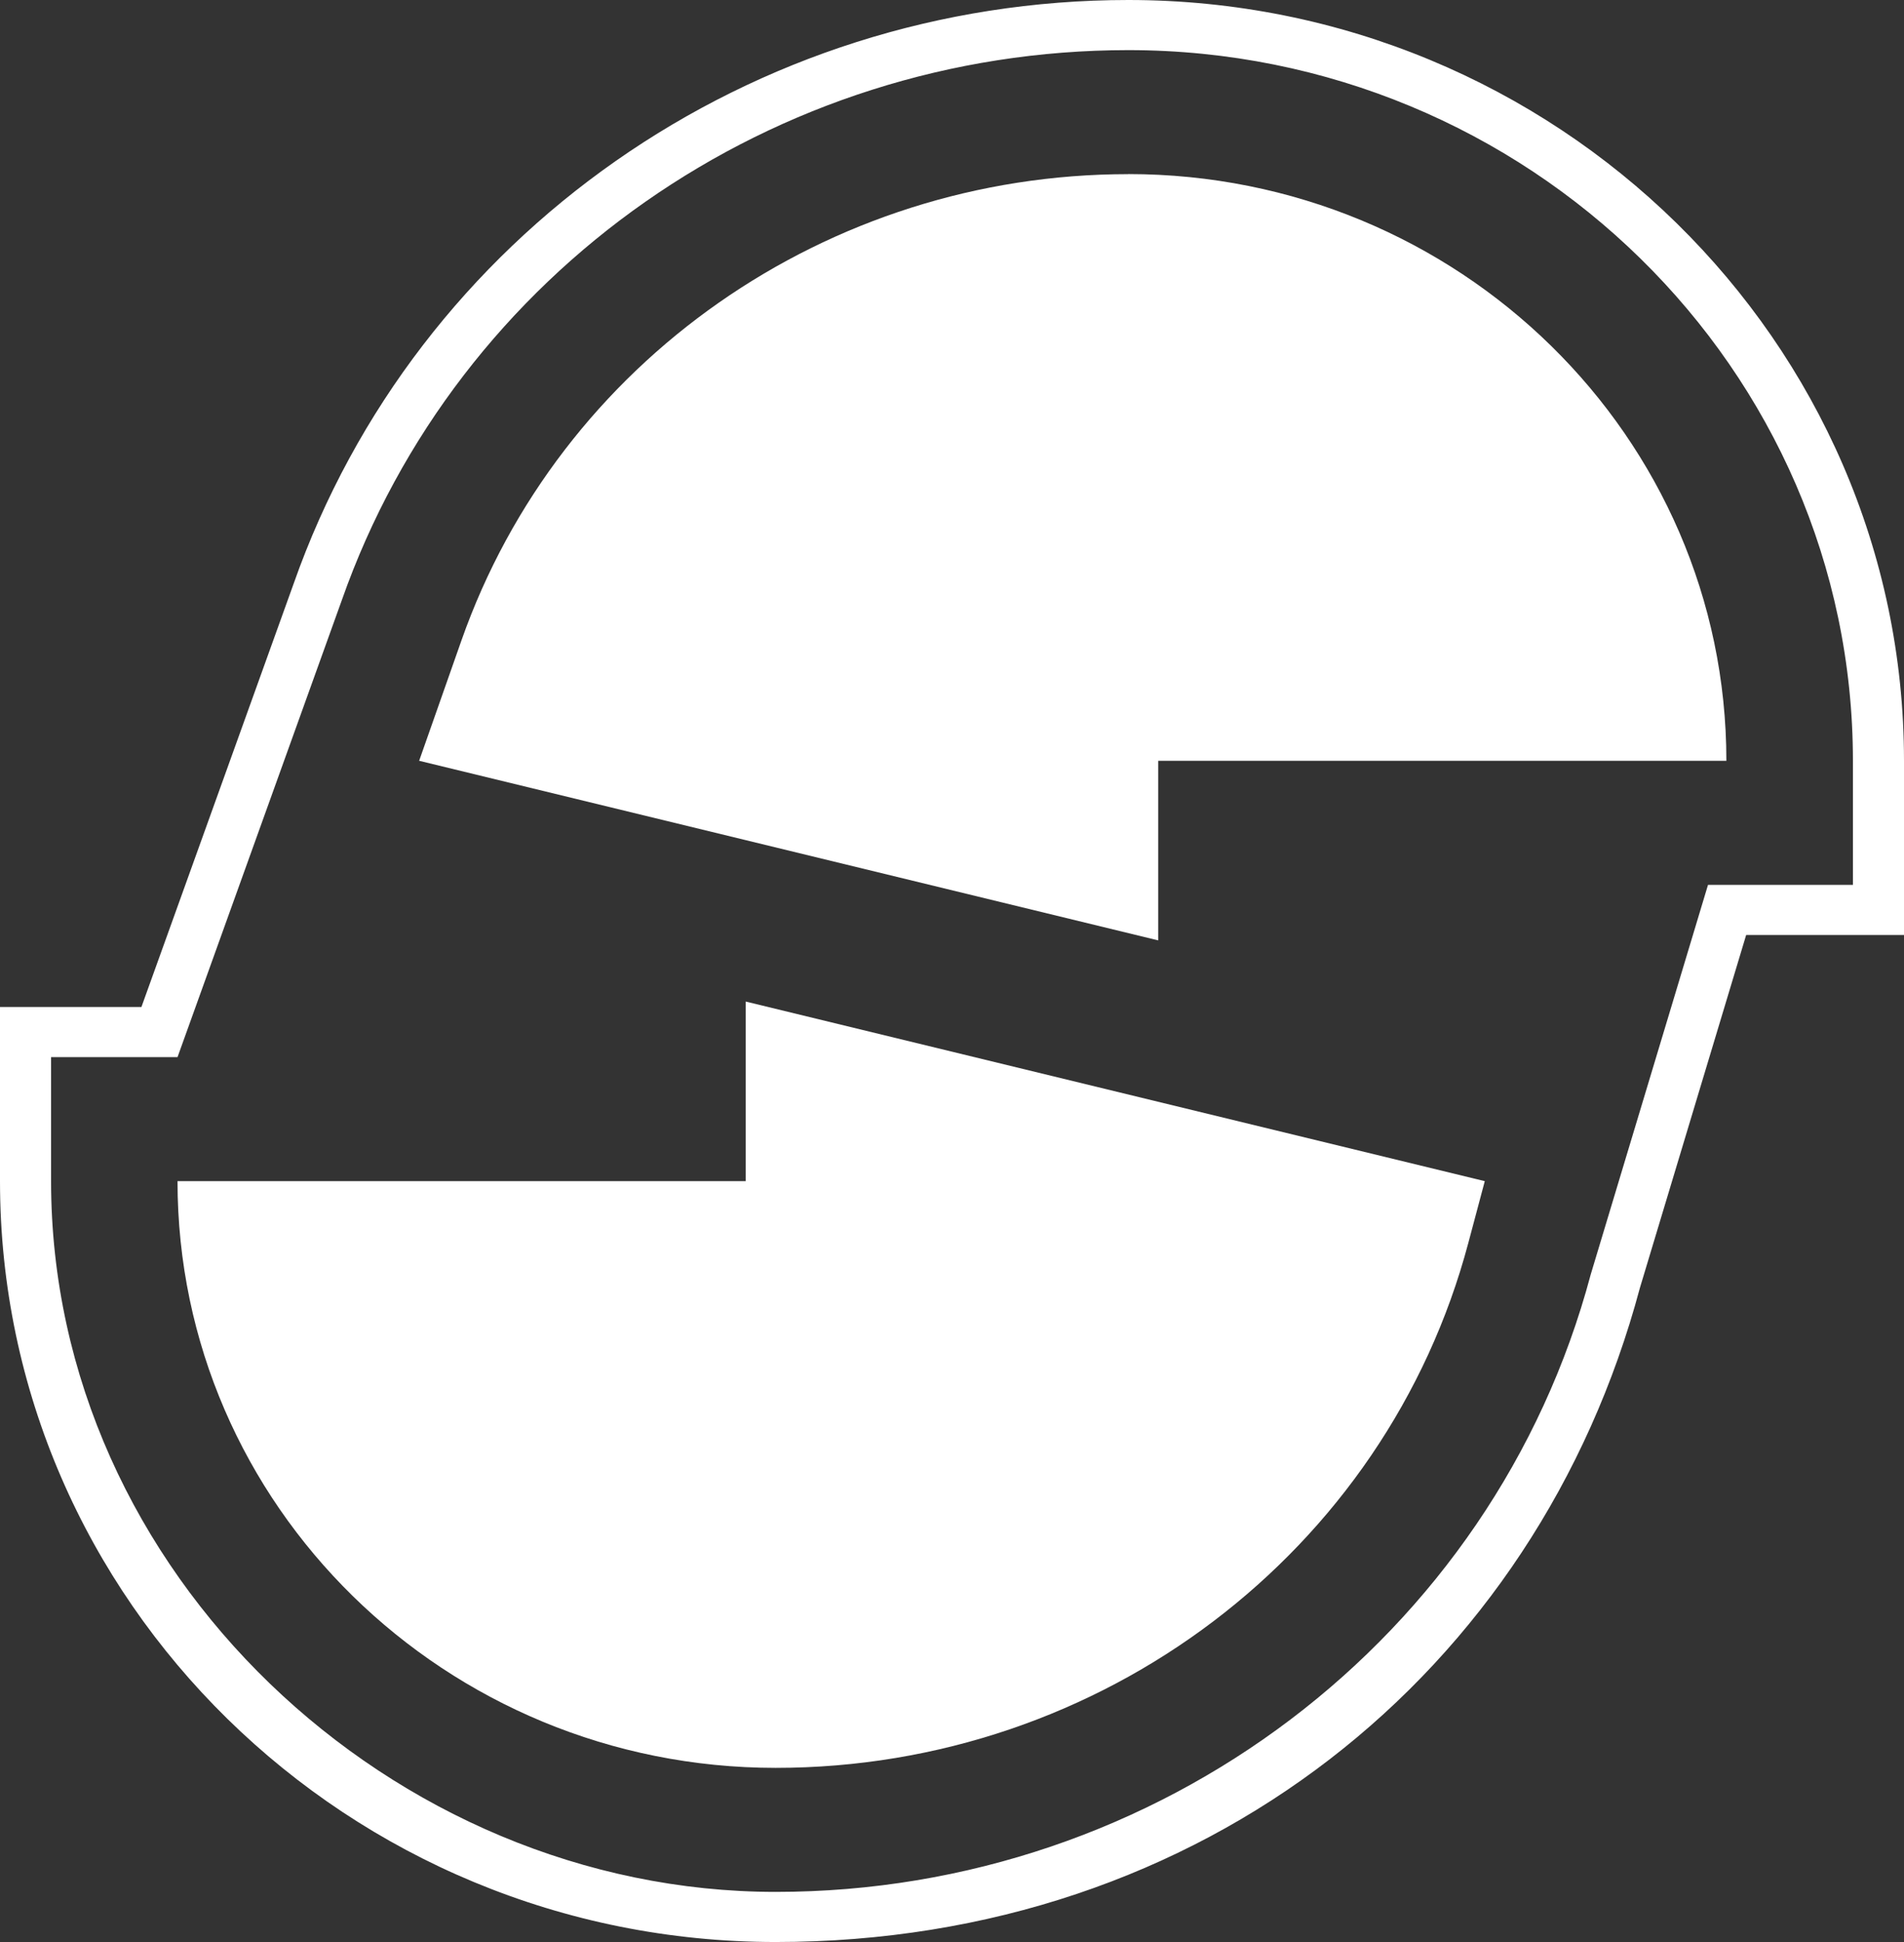 <svg xmlns="http://www.w3.org/2000/svg" width="51" height="52" viewBox="0 0 51 52" fill="none"><rect x="0" y="0" width="51" height="52" fill="#333333" stroke="none"/><g clip-path="url(#clip0_310_114)"><path d="M30.223 4.663C22.163 4.663 14.989 9.677 12.36 17.149L11.227 20.371L31.023 25.18V20.371H46.242C46.242 11.695 39.069 4.661 30.221 4.661L30.223 4.663Z" fill="white"></path><path d="M30.223 0C20.138 0 11.153 6.281 7.865 15.63L3.788 26.964H0V31.627C0 42.86 9.321 52 20.777 52C32.232 52 41.169 44.798 43.926 34.485L46.772 25.036H49.632H51V20.373C51 9.14 41.679 0 30.223 0ZM49.632 23.694H45.75L42.609 34.124C40.015 43.858 31.038 50.658 20.779 50.658C10.519 50.658 1.368 42.122 1.368 31.627V28.306H4.755L9.157 16.067C12.255 7.26 20.72 1.342 30.223 1.342C40.924 1.342 49.632 9.88 49.632 20.373V23.694Z" fill="white"></path><path d="M19.977 31.627H4.755C4.755 40.303 11.929 47.337 20.777 47.337C29.502 47.337 37.125 41.562 39.329 33.285L39.771 31.627L19.975 26.818V31.627H19.977Z" fill="white"></path></g><defs><clipPath id="clip0_310_114"><rect width="51" height="52" fill="white"></rect></clipPath></defs></svg>